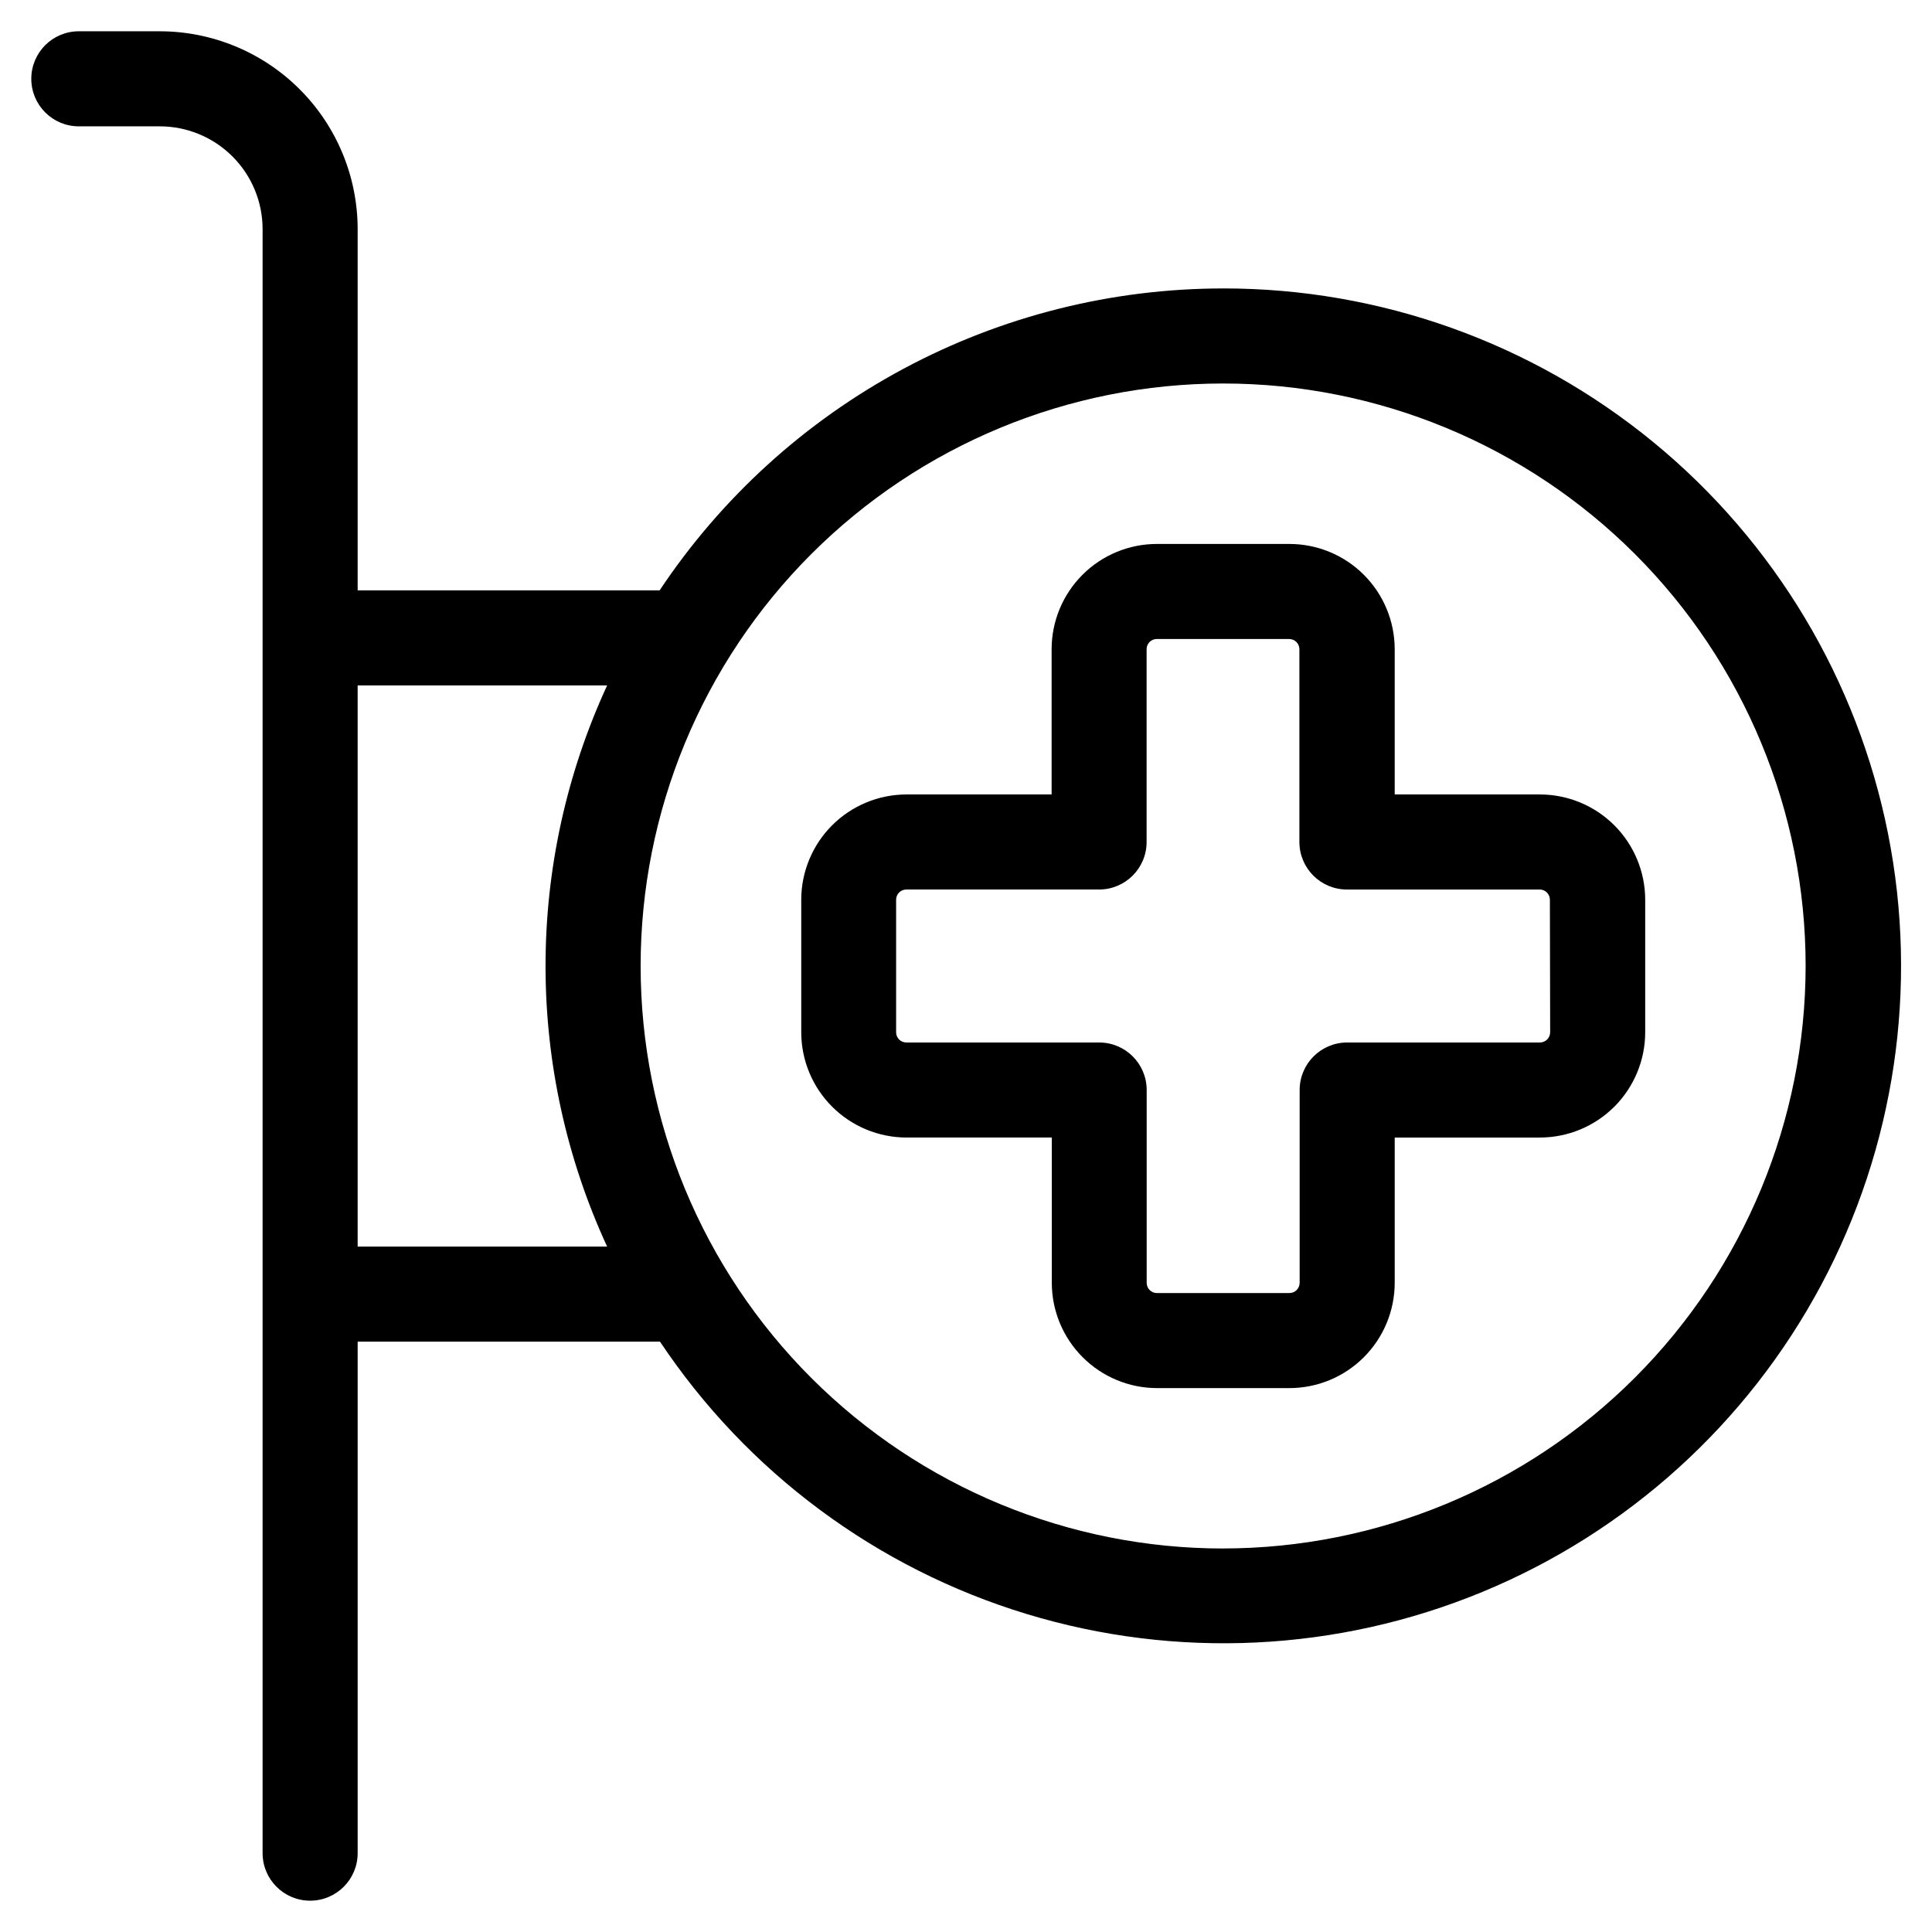 <?xml version="1.0" encoding="UTF-8"?>
<!-- Uploaded to: SVG Repo, www.svgrepo.com, Generator: SVG Repo Mixer Tools -->
<svg fill="#000000" width="800px" height="800px" version="1.1" viewBox="144 144 512 512" xmlns="http://www.w3.org/2000/svg">
 <g>
  <path d="m552.12 354.54h-38.508v-38.508c-0.012-7.406-2.961-14.504-8.207-19.734-5.242-5.227-12.352-8.156-19.758-8.145h-35.082c-7.391 0.008-14.477 2.949-19.699 8.176-5.227 5.227-8.168 12.312-8.176 19.703v38.508h-38.508c-7.387 0.02-14.465 2.969-19.684 8.195-5.219 5.231-8.152 12.312-8.16 19.699v35.133c0.008 7.394 2.949 14.484 8.18 19.711 5.227 5.231 12.32 8.172 19.715 8.18h38.508v38.508c0.008 7.394 2.945 14.48 8.172 19.711 5.227 5.227 12.312 8.172 19.703 8.184h35.031c7.41 0.012 14.516-2.922 19.758-8.156 5.246-5.231 8.195-12.328 8.207-19.738v-38.508h38.508c7.391-0.012 14.477-2.957 19.703-8.184 5.223-5.231 8.164-12.316 8.172-19.707v-35.133c-0.008-7.394-2.949-14.48-8.172-19.711-5.227-5.227-12.312-8.172-19.703-8.184zm2.688 63.027h-0.004c0 1.484-1.199 2.691-2.684 2.703h-51.105c-6.957 0-12.594 5.637-12.594 12.594v51.102c-0.012 1.492-1.215 2.695-2.703 2.707h-35.152c-1.484-0.012-2.684-1.219-2.684-2.707v-51.102c0-6.957-5.641-12.594-12.598-12.594h-51.102c-1.492 0-2.703-1.211-2.703-2.703v-35.133c0-1.496 1.211-2.703 2.703-2.703h51.086c6.957 0 12.594-5.641 12.594-12.598v-51.102c0-0.715 0.285-1.398 0.789-1.902 0.504-0.504 1.188-0.785 1.898-0.785h35.098c1.488 0 2.695 1.199 2.707 2.688v51.102c0 6.957 5.637 12.598 12.594 12.598h51.102c1.488 0.008 2.688 1.215 2.688 2.703z"/>
  <path d="m468.15 220.44c-29.559 0.012-58.656 7.324-84.707 21.281-26.055 13.961-48.258 34.137-64.641 58.738h-80.02v-95.723c-0.008-13.918-5.539-27.262-15.387-37.098-9.844-9.836-23.195-15.355-37.113-15.348h-21.395c-6.957 0-12.594 5.637-12.594 12.594s5.637 12.598 12.594 12.598h21.395c7.234-0.016 14.172 2.848 19.297 7.953 5.121 5.106 8.004 12.035 8.012 19.27v107.96c-0.008 0.113-0.008 0.223 0 0.336v173.95c-0.008 0.105-0.008 0.211 0 0.316v147.84c0 6.957 5.637 12.594 12.594 12.594 6.957 0 12.598-5.637 12.598-12.594v-135.56h80.121c23.047 34.57 57.371 60.074 97.117 72.164 39.75 12.094 82.461 10.027 120.86-5.852 38.391-15.875 70.09-44.574 89.691-81.207 19.598-36.637 25.883-78.934 17.785-119.68-8.098-40.75-30.078-77.43-62.195-103.79-32.113-26.355-72.379-40.758-113.93-40.746zm-229.37 253.92v-148.71h66.113c-10.754 23.312-16.32 48.68-16.32 74.355 0 25.672 5.566 51.039 16.32 74.352zm229.45 80.004-0.004 0.004c-40.945 0.02-80.223-16.227-109.19-45.164-28.965-28.941-45.25-68.203-45.262-109.15-0.016-40.945 16.238-80.219 45.184-109.18 28.945-28.961 68.207-45.234 109.16-45.242 40.945-0.008 80.215 16.25 109.17 45.203 28.953 28.949 45.223 68.219 45.223 109.16-0.035 40.93-16.312 80.172-45.254 109.11-28.941 28.941-68.184 45.219-109.11 45.254z"/>
 </g>
</svg>